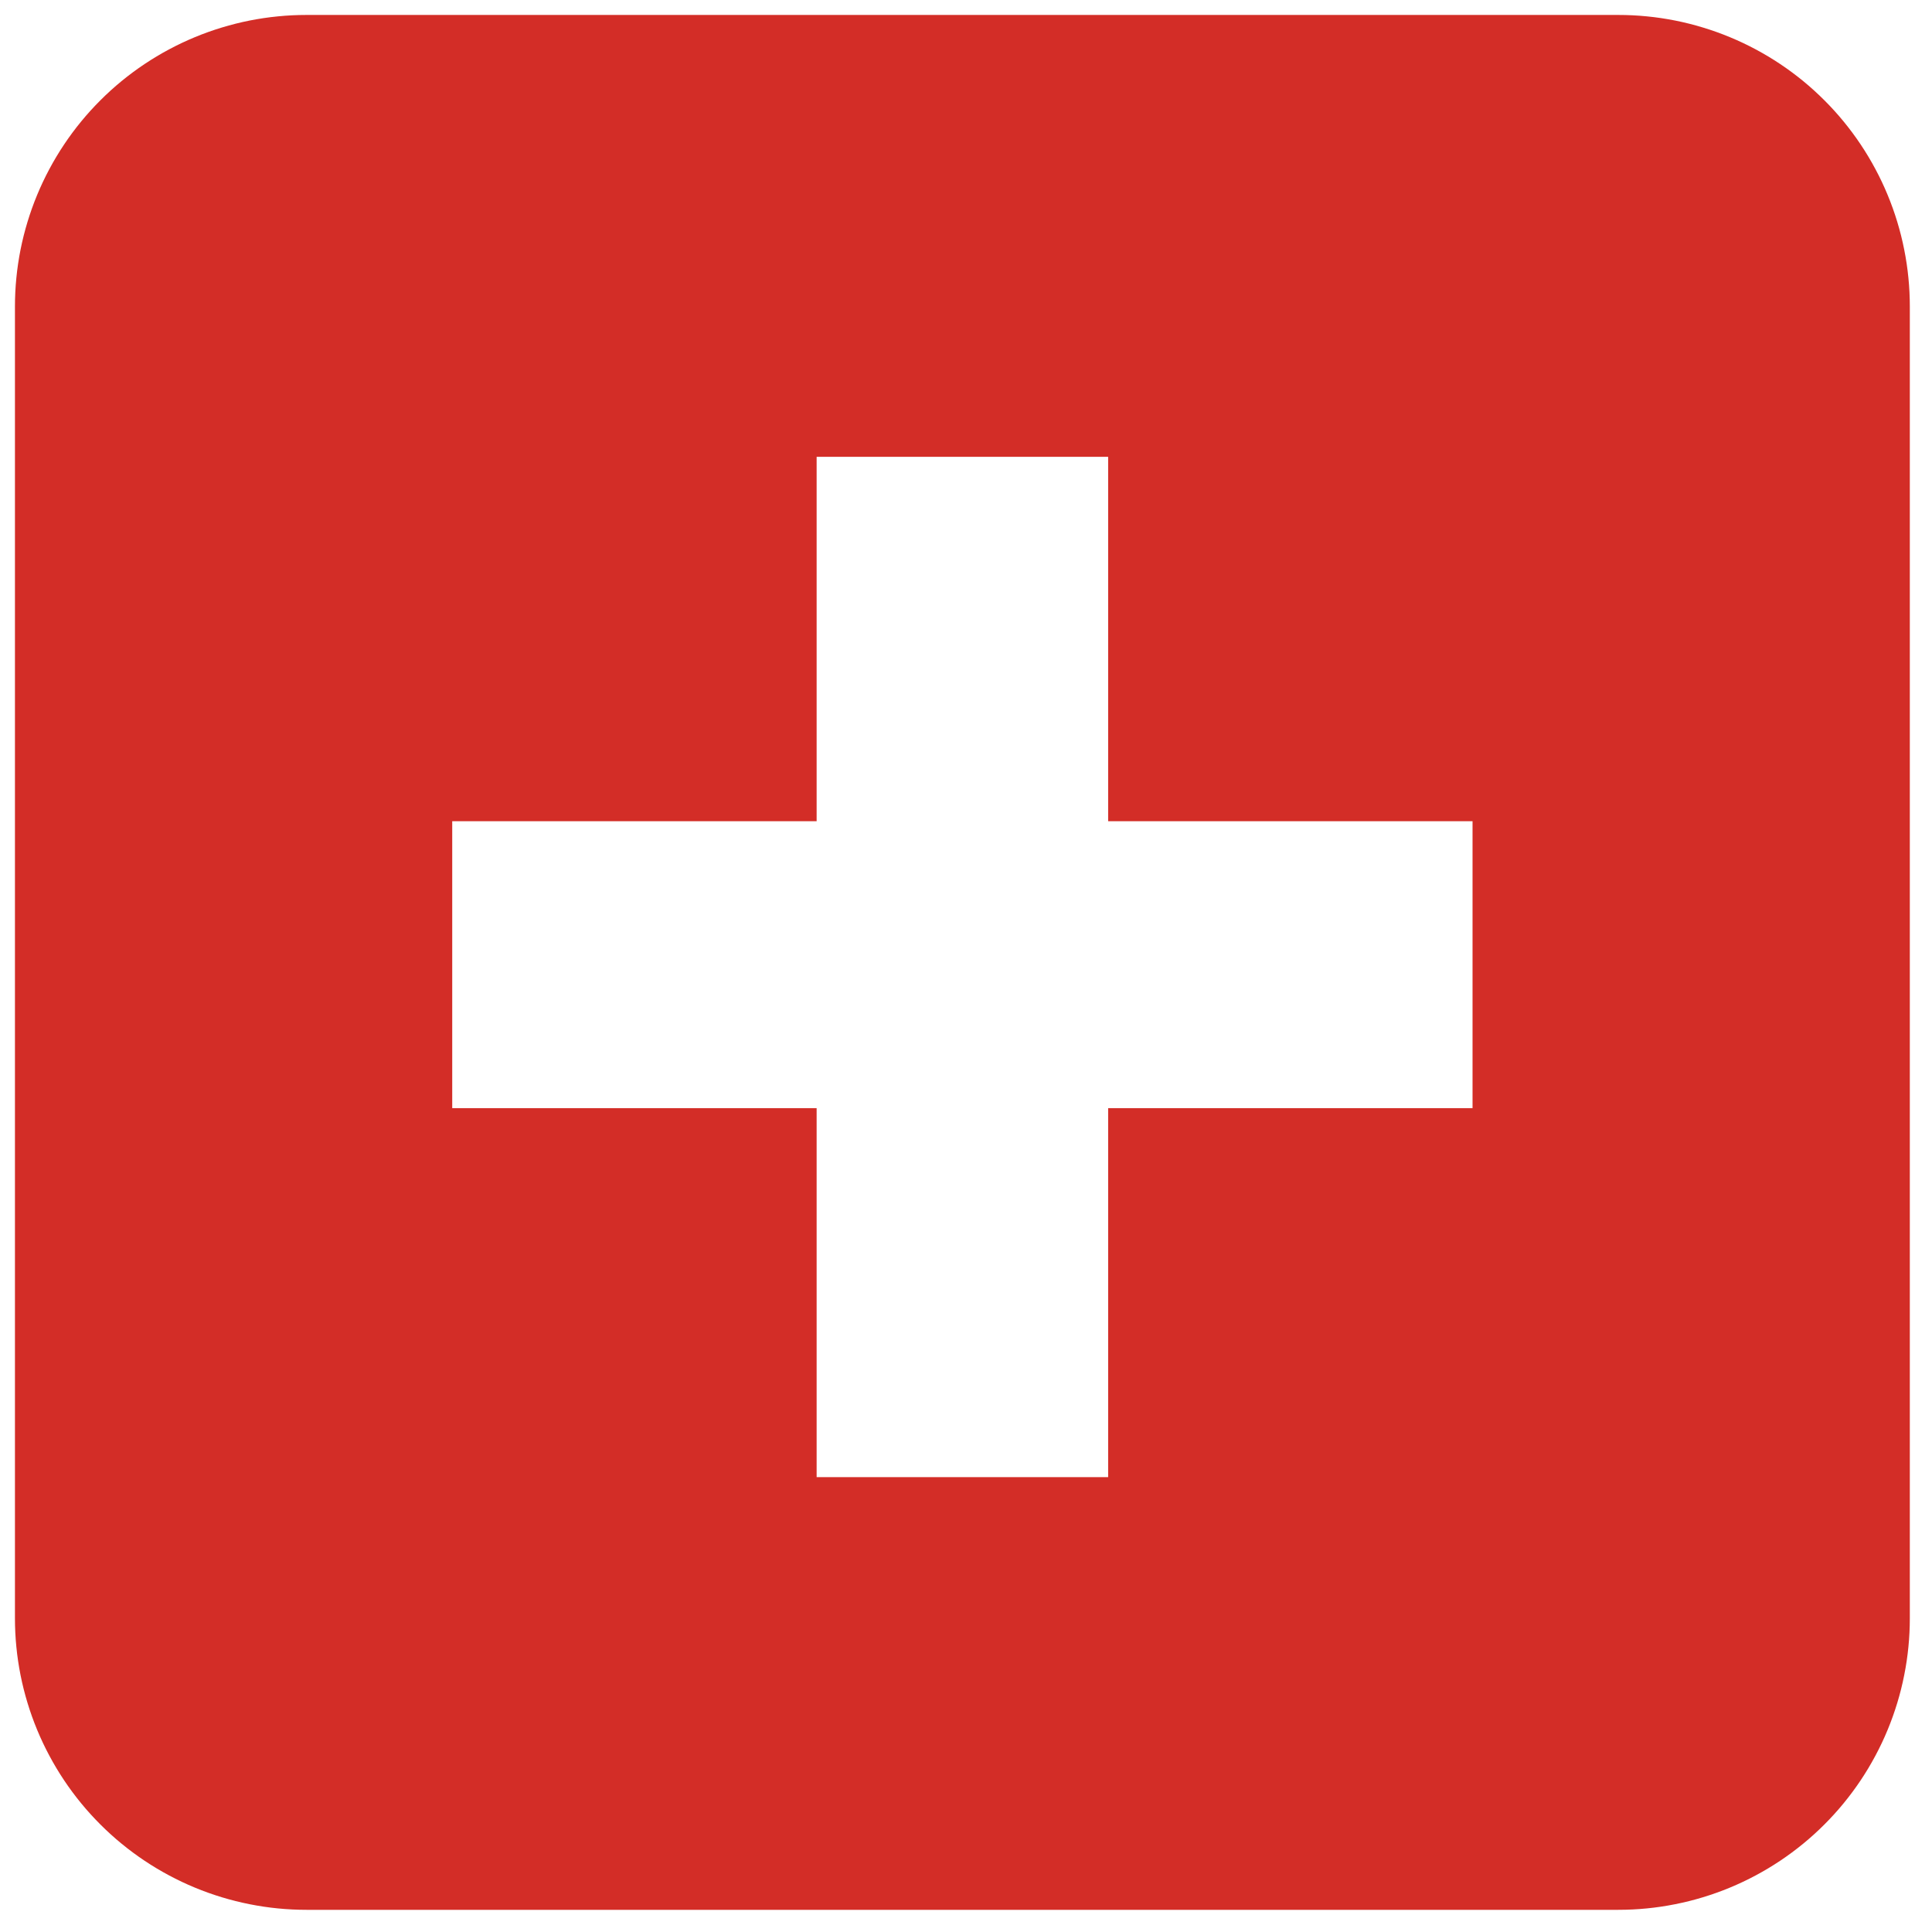 <svg version="1.0" preserveAspectRatio="xMidYMid meet" height="500" viewBox="0 0 375 375" zoomAndPan="magnify" width="500" xmlns:xlink="http://www.w3.org/1999/xlink" xmlns="http://www.w3.org/2000/svg"><rect fill-opacity="1" height="450" y="-37.5" fill="#ffffff" width="450" x="-37.5"></rect><rect fill-opacity="1" height="450" y="-37.5" fill="#ffffff" width="450" x="-37.5"></rect><path fill-rule="nonzero" fill-opacity="1" d="M 370.695 314.109 C 370.695 315.965 370.605 317.812 370.422 319.656 C 370.242 321.5 369.969 323.332 369.605 325.148 C 369.246 326.969 368.797 328.762 368.258 330.535 C 367.719 332.309 367.098 334.051 366.387 335.766 C 365.68 337.477 364.887 339.148 364.012 340.785 C 363.141 342.418 362.188 344.008 361.16 345.547 C 360.129 347.09 359.027 348.574 357.852 350.008 C 356.676 351.441 355.434 352.812 354.121 354.121 C 352.812 355.434 351.441 356.676 350.008 357.852 C 348.574 359.027 347.09 360.129 345.547 361.16 C 344.008 362.188 342.418 363.141 340.785 364.012 C 339.148 364.887 337.477 365.68 335.766 366.387 C 334.051 367.098 332.309 367.719 330.535 368.258 C 328.762 368.797 326.969 369.246 325.148 369.605 C 323.332 369.969 321.5 370.242 319.656 370.422 C 317.812 370.605 315.965 370.695 314.109 370.695 L 59.484 370.695 C 57.633 370.695 55.785 370.605 53.941 370.422 C 52.098 370.242 50.266 369.969 48.445 369.605 C 46.629 369.246 44.836 368.797 43.062 368.258 C 41.289 367.719 39.543 367.098 37.832 366.387 C 36.121 365.68 34.445 364.887 32.812 364.012 C 31.18 363.141 29.59 362.188 28.051 361.16 C 26.508 360.129 25.023 359.027 23.59 357.852 C 22.156 356.676 20.785 355.434 19.477 354.121 C 18.164 352.812 16.922 351.441 15.746 350.008 C 14.57 348.574 13.469 347.09 12.438 345.547 C 11.41 344.008 10.457 342.418 9.586 340.785 C 8.711 339.148 7.918 337.477 7.211 335.766 C 6.5 334.051 5.879 332.309 5.34 330.535 C 4.801 328.762 4.352 326.969 3.988 325.148 C 3.629 323.332 3.355 321.5 3.176 319.656 C 2.992 317.812 2.902 315.965 2.902 314.109 L 2.902 59.484 C 2.902 57.633 2.992 55.785 3.176 53.941 C 3.355 52.098 3.629 50.266 3.988 48.445 C 4.352 46.629 4.801 44.836 5.34 43.062 C 5.879 41.289 6.5 39.543 7.211 37.832 C 7.918 36.121 8.711 34.449 9.586 32.812 C 10.457 31.18 11.41 29.59 12.438 28.051 C 13.469 26.508 14.57 25.023 15.746 23.59 C 16.922 22.156 18.164 20.785 19.477 19.477 C 20.785 18.164 22.156 16.922 23.59 15.746 C 25.023 14.57 26.508 13.469 28.051 12.438 C 29.59 11.41 31.18 10.457 32.812 9.586 C 34.449 8.711 36.121 7.918 37.832 7.211 C 39.543 6.5 41.289 5.879 43.062 5.34 C 44.836 4.801 46.629 4.352 48.445 3.988 C 50.266 3.629 52.098 3.355 53.941 3.176 C 55.785 2.992 57.633 2.902 59.484 2.902 L 314.109 2.902 C 315.965 2.902 317.812 2.992 319.656 3.176 C 321.5 3.355 323.332 3.629 325.148 3.988 C 326.969 4.352 328.762 4.801 330.535 5.34 C 332.309 5.879 334.051 6.5 335.766 7.211 C 337.477 7.918 339.148 8.711 340.785 9.586 C 342.418 10.457 344.008 11.41 345.547 12.438 C 347.09 13.469 348.574 14.57 350.008 15.746 C 351.441 16.922 352.812 18.164 354.121 19.477 C 355.434 20.785 356.676 22.156 357.852 23.59 C 359.027 25.023 360.129 26.508 361.16 28.051 C 362.188 29.59 363.141 31.18 364.012 32.812 C 364.887 34.445 365.68 36.121 366.387 37.832 C 367.098 39.543 367.719 41.289 368.258 43.062 C 368.797 44.836 369.246 46.629 369.605 48.445 C 369.969 50.266 370.242 52.098 370.422 53.941 C 370.605 55.785 370.695 57.633 370.695 59.484 Z M 370.695 314.109" fill="#d32d27"></path><path fill-rule="nonzero" fill-opacity="1" d="M 285.82 159.398 L 215.09 159.398 L 215.09 88.668 L 158.508 88.668 L 158.508 159.398 L 87.777 159.398 L 87.777 215.09 L 158.508 215.09 L 158.508 286.711 L 215.09 286.711 L 215.09 215.09 L 285.82 215.09 Z M 285.82 159.398" fill="#ffffff"></path></svg>